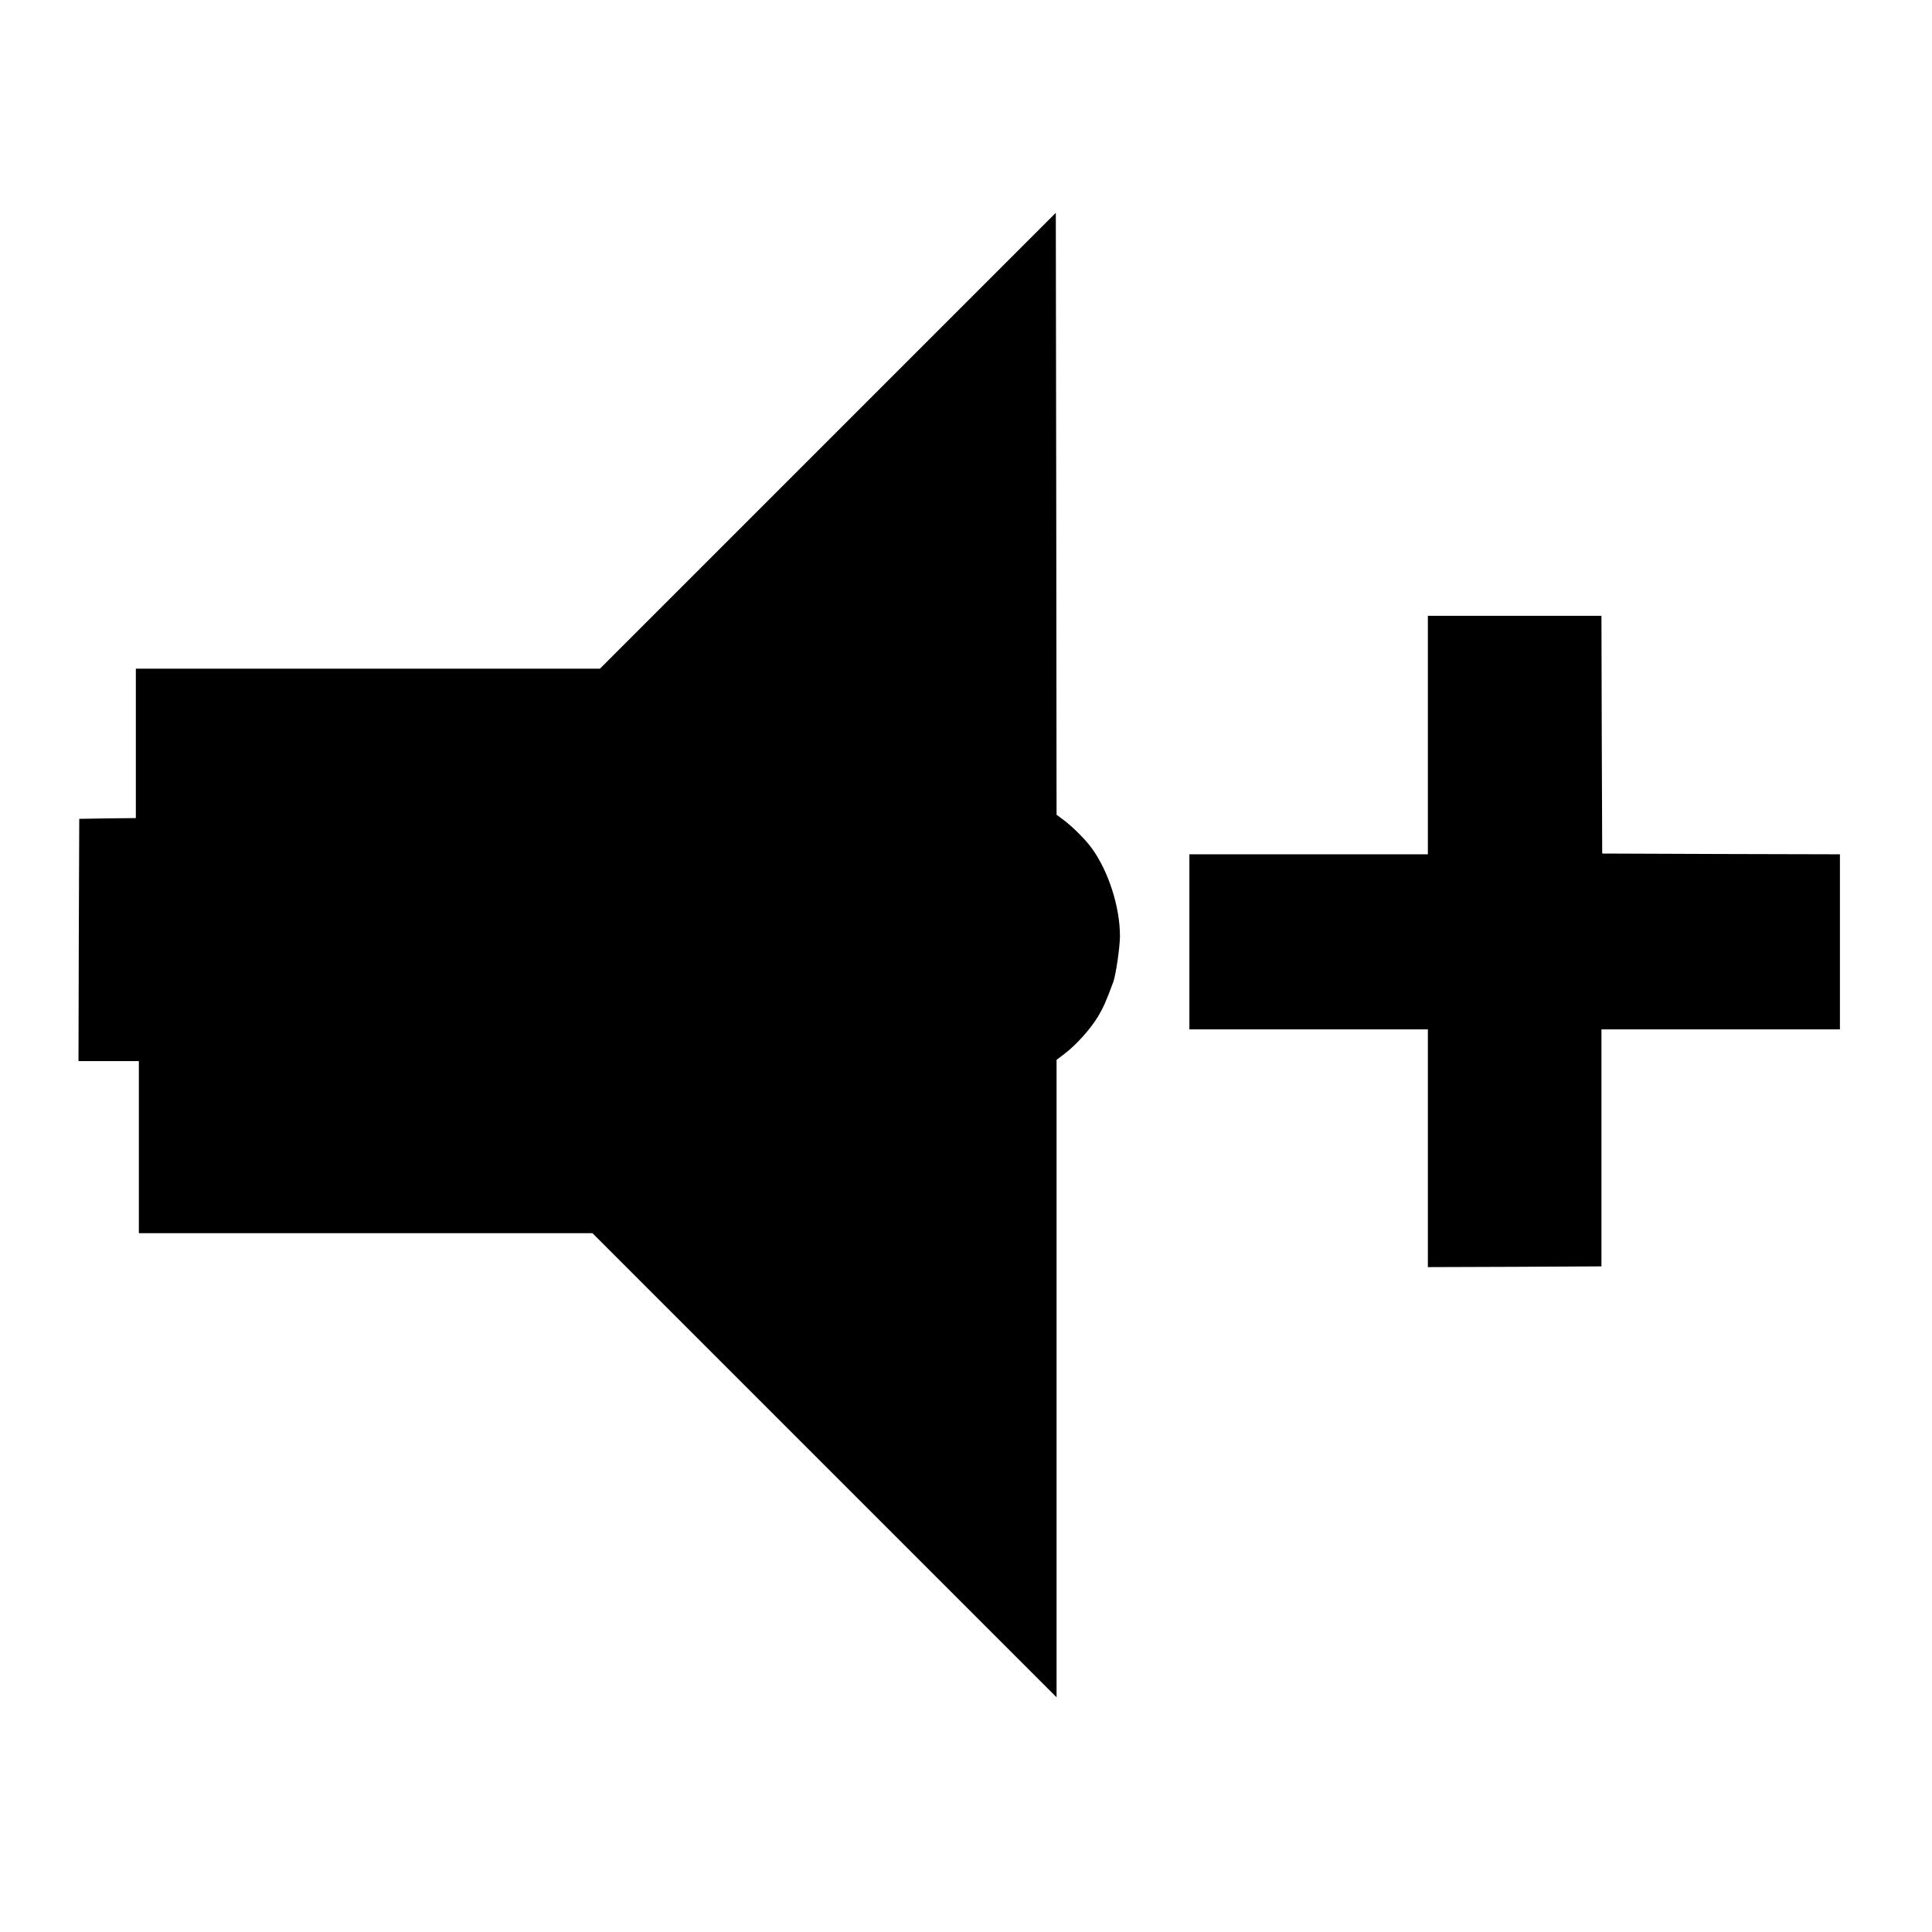 <?xml version="1.0" standalone="no"?>
<!DOCTYPE svg PUBLIC "-//W3C//DTD SVG 20010904//EN"
 "http://www.w3.org/TR/2001/REC-SVG-20010904/DTD/svg10.dtd">
<svg version="1.0" xmlns="http://www.w3.org/2000/svg"
 width="1280pt" height="1280pt" viewBox="0 0 1280 1280"
 preserveAspectRatio="xMidYMid meet">
<g transform="translate(0,1280) scale(0.1,-0.1)"
fill="#000000" stroke="none">
<path d="M5485 9880 l-1510 -1510 -1537 0 -1538 0 0 -495 0 -495 -188 -2 -187
-3 -3 -802 -2 -803 200 0 200 0 0 -570 0 -570 1502 0 1503 0 1537 -1537 1538
-1538 0 2111 0 2112 56 43 c77 59 167 160 218 243 36 61 55 103 102 231 17 47
43 226 44 300 1 195 -77 436 -188 587 -44 60 -128 143 -190 189 l-42 31 -2
1994 -3 1994 -1510 -1510z"/>
<path d="M9460 7930 l0 -790 -790 0 -790 0 0 -580 0 -580 790 0 790 0 0 -787
0 -788 575 2 575 3 0 785 0 785 790 0 790 0 0 580 0 580 -787 2 -788 3 -3 788
-2 787 -575 0 -575 0 0 -790z"/>
</g>
</svg>